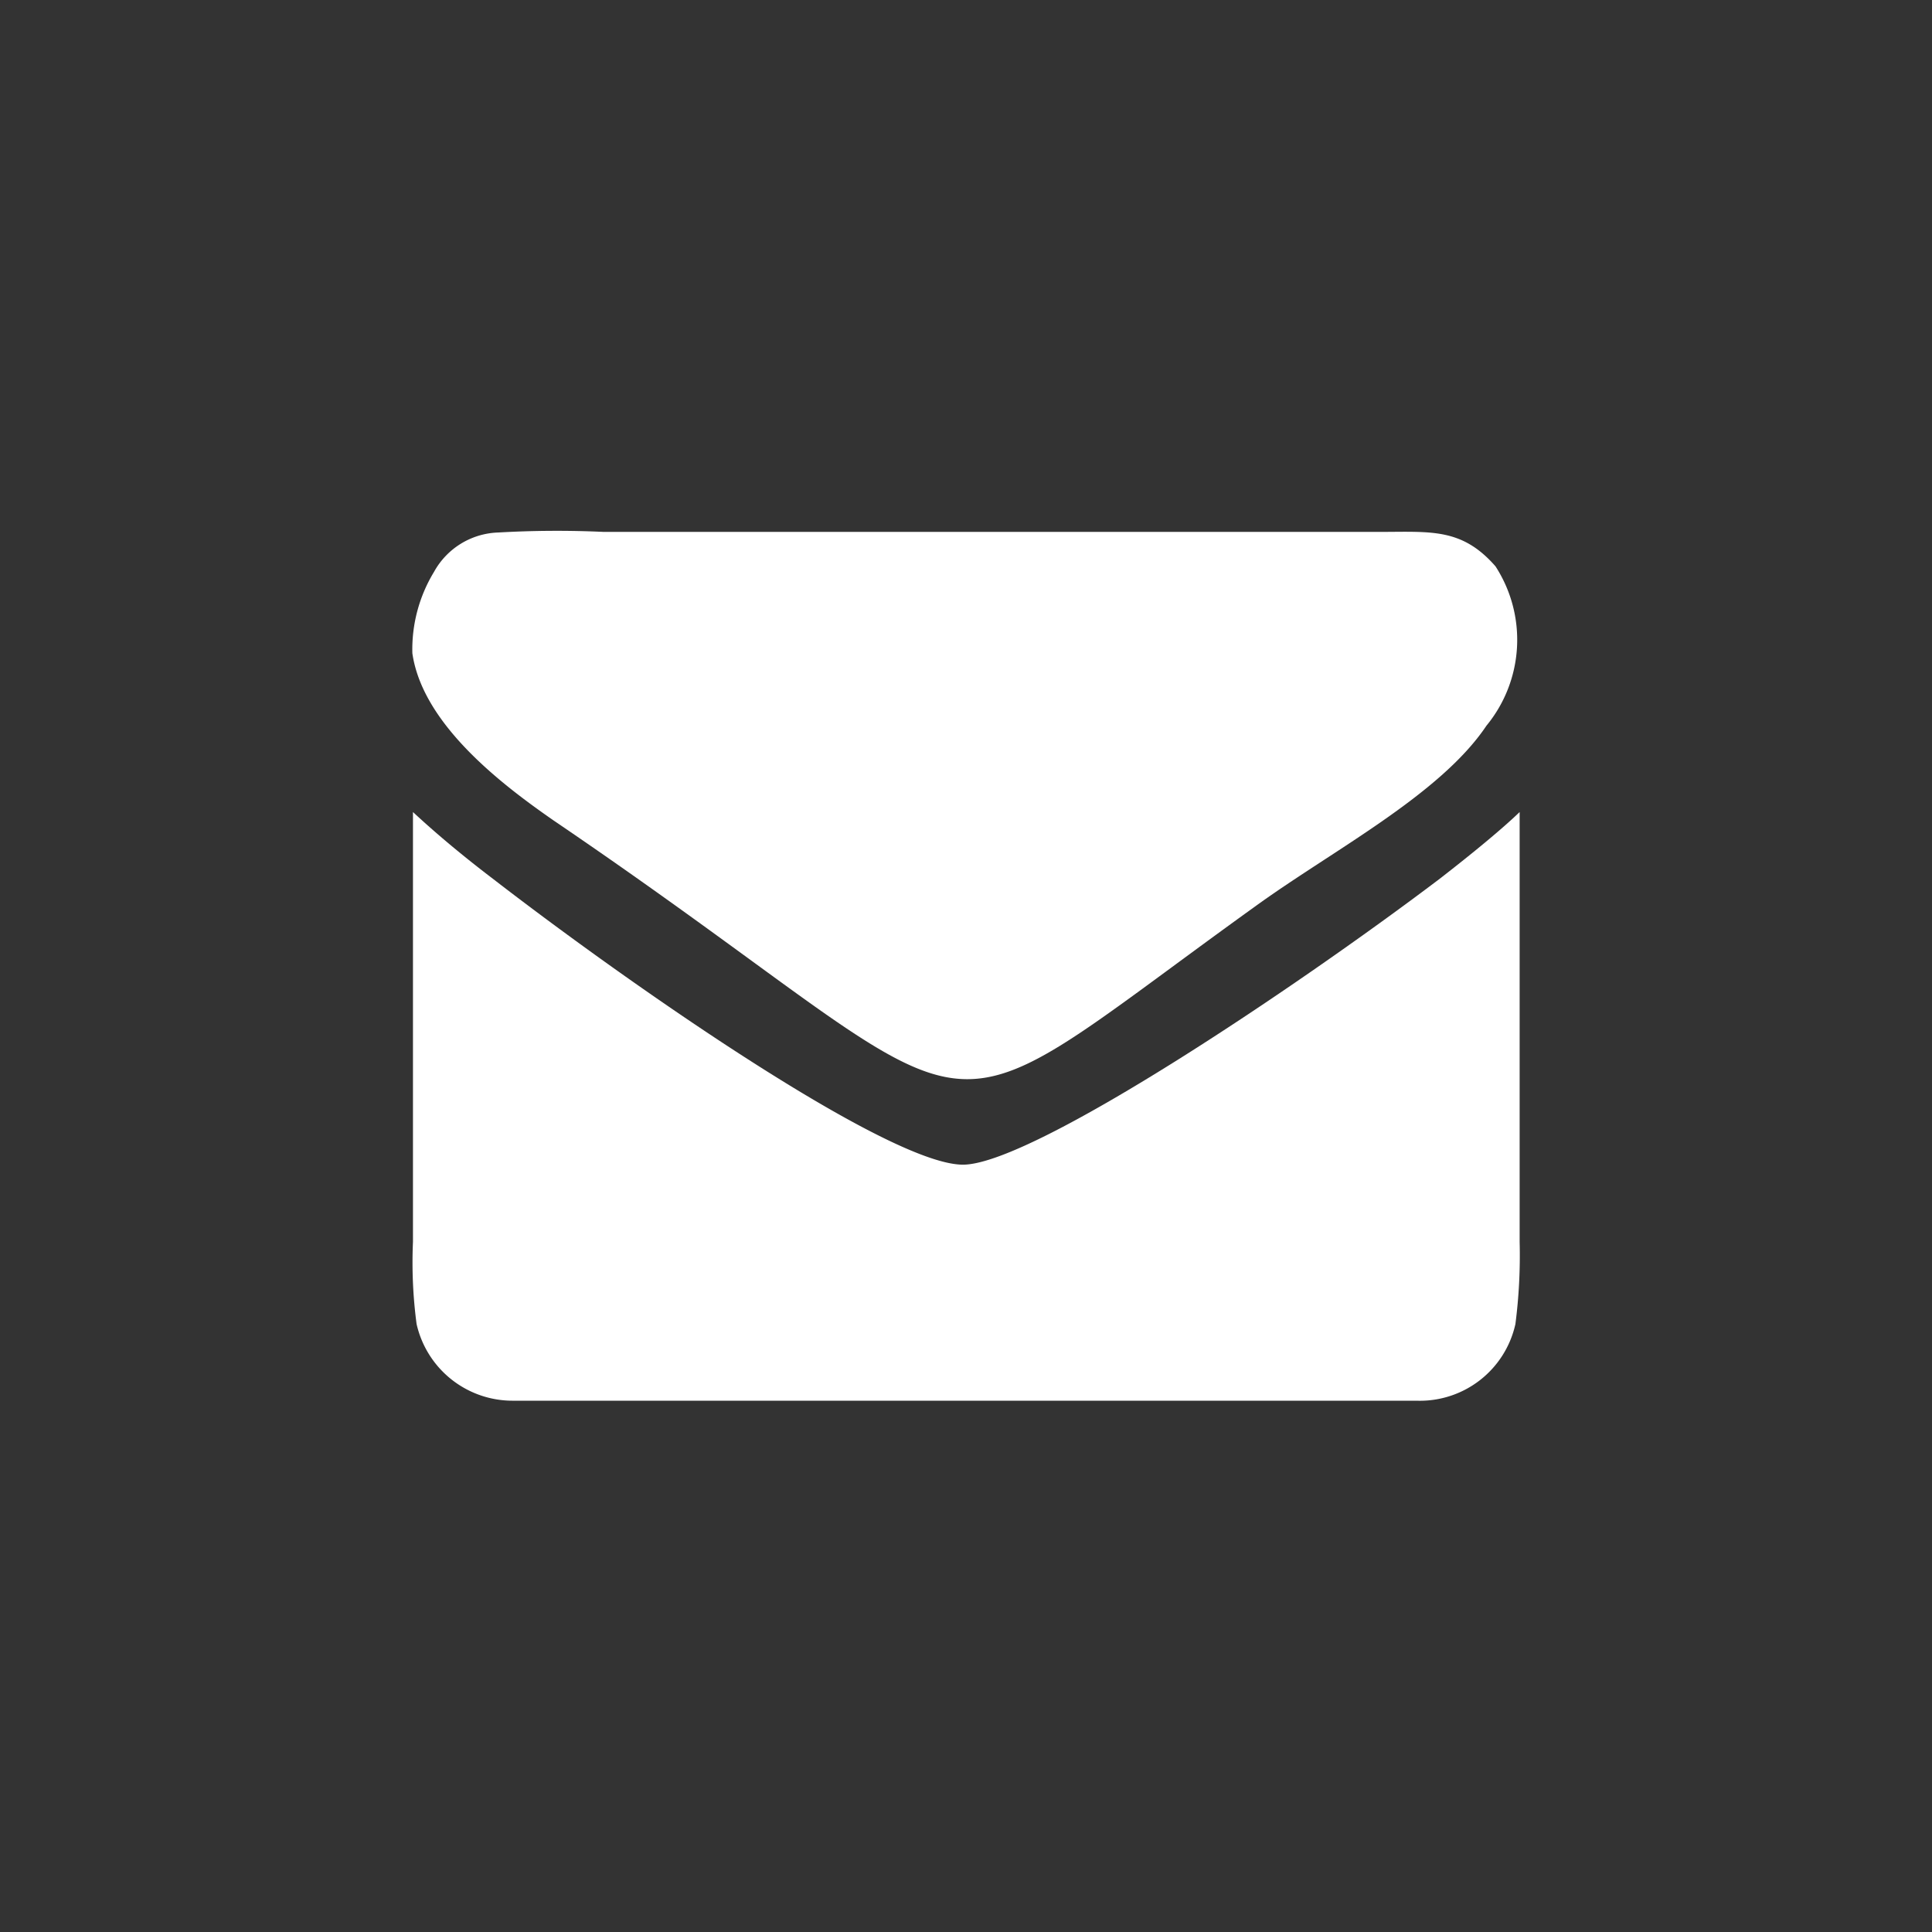<svg xmlns="http://www.w3.org/2000/svg" viewBox="0 0 32 32"><rect x="0" y="0" width="32" height="32" fill="#333333" stroke="none"/><path d="M8.25,8.82a1.26,1.26,0,0,0-1.06.65,2.47,2.47,0,0,0-.36,1.35C7,12,8.32,13,9.17,13.59c7.7,5.23,5.77,5.63,11.61,1.43,1.28-.93,3.07-1.85,3.84-3a2.24,2.24,0,0,0,.15-2.64c-.56-.64-1.07-.57-1.93-.57H10A17,17,0,0,0,8.25,8.82Z" style="fill:#fff"/><path d="M18.3,23.2h5.16a1.62,1.62,0,0,0,1.64-1.27,8.86,8.86,0,0,0,.07-1.36V13.45h0c-.28.27-.75.66-1.33,1.11-2.42,1.83-6.68,4.68-7.86,4.73s-5.44-2.9-7.81-4.73c-.46-.35-.91-.72-1.33-1.11h0v7.12a7.74,7.74,0,0,0,.06,1.36A1.63,1.63,0,0,0,8.51,23.2Z" style="fill:#fff"/></svg>
